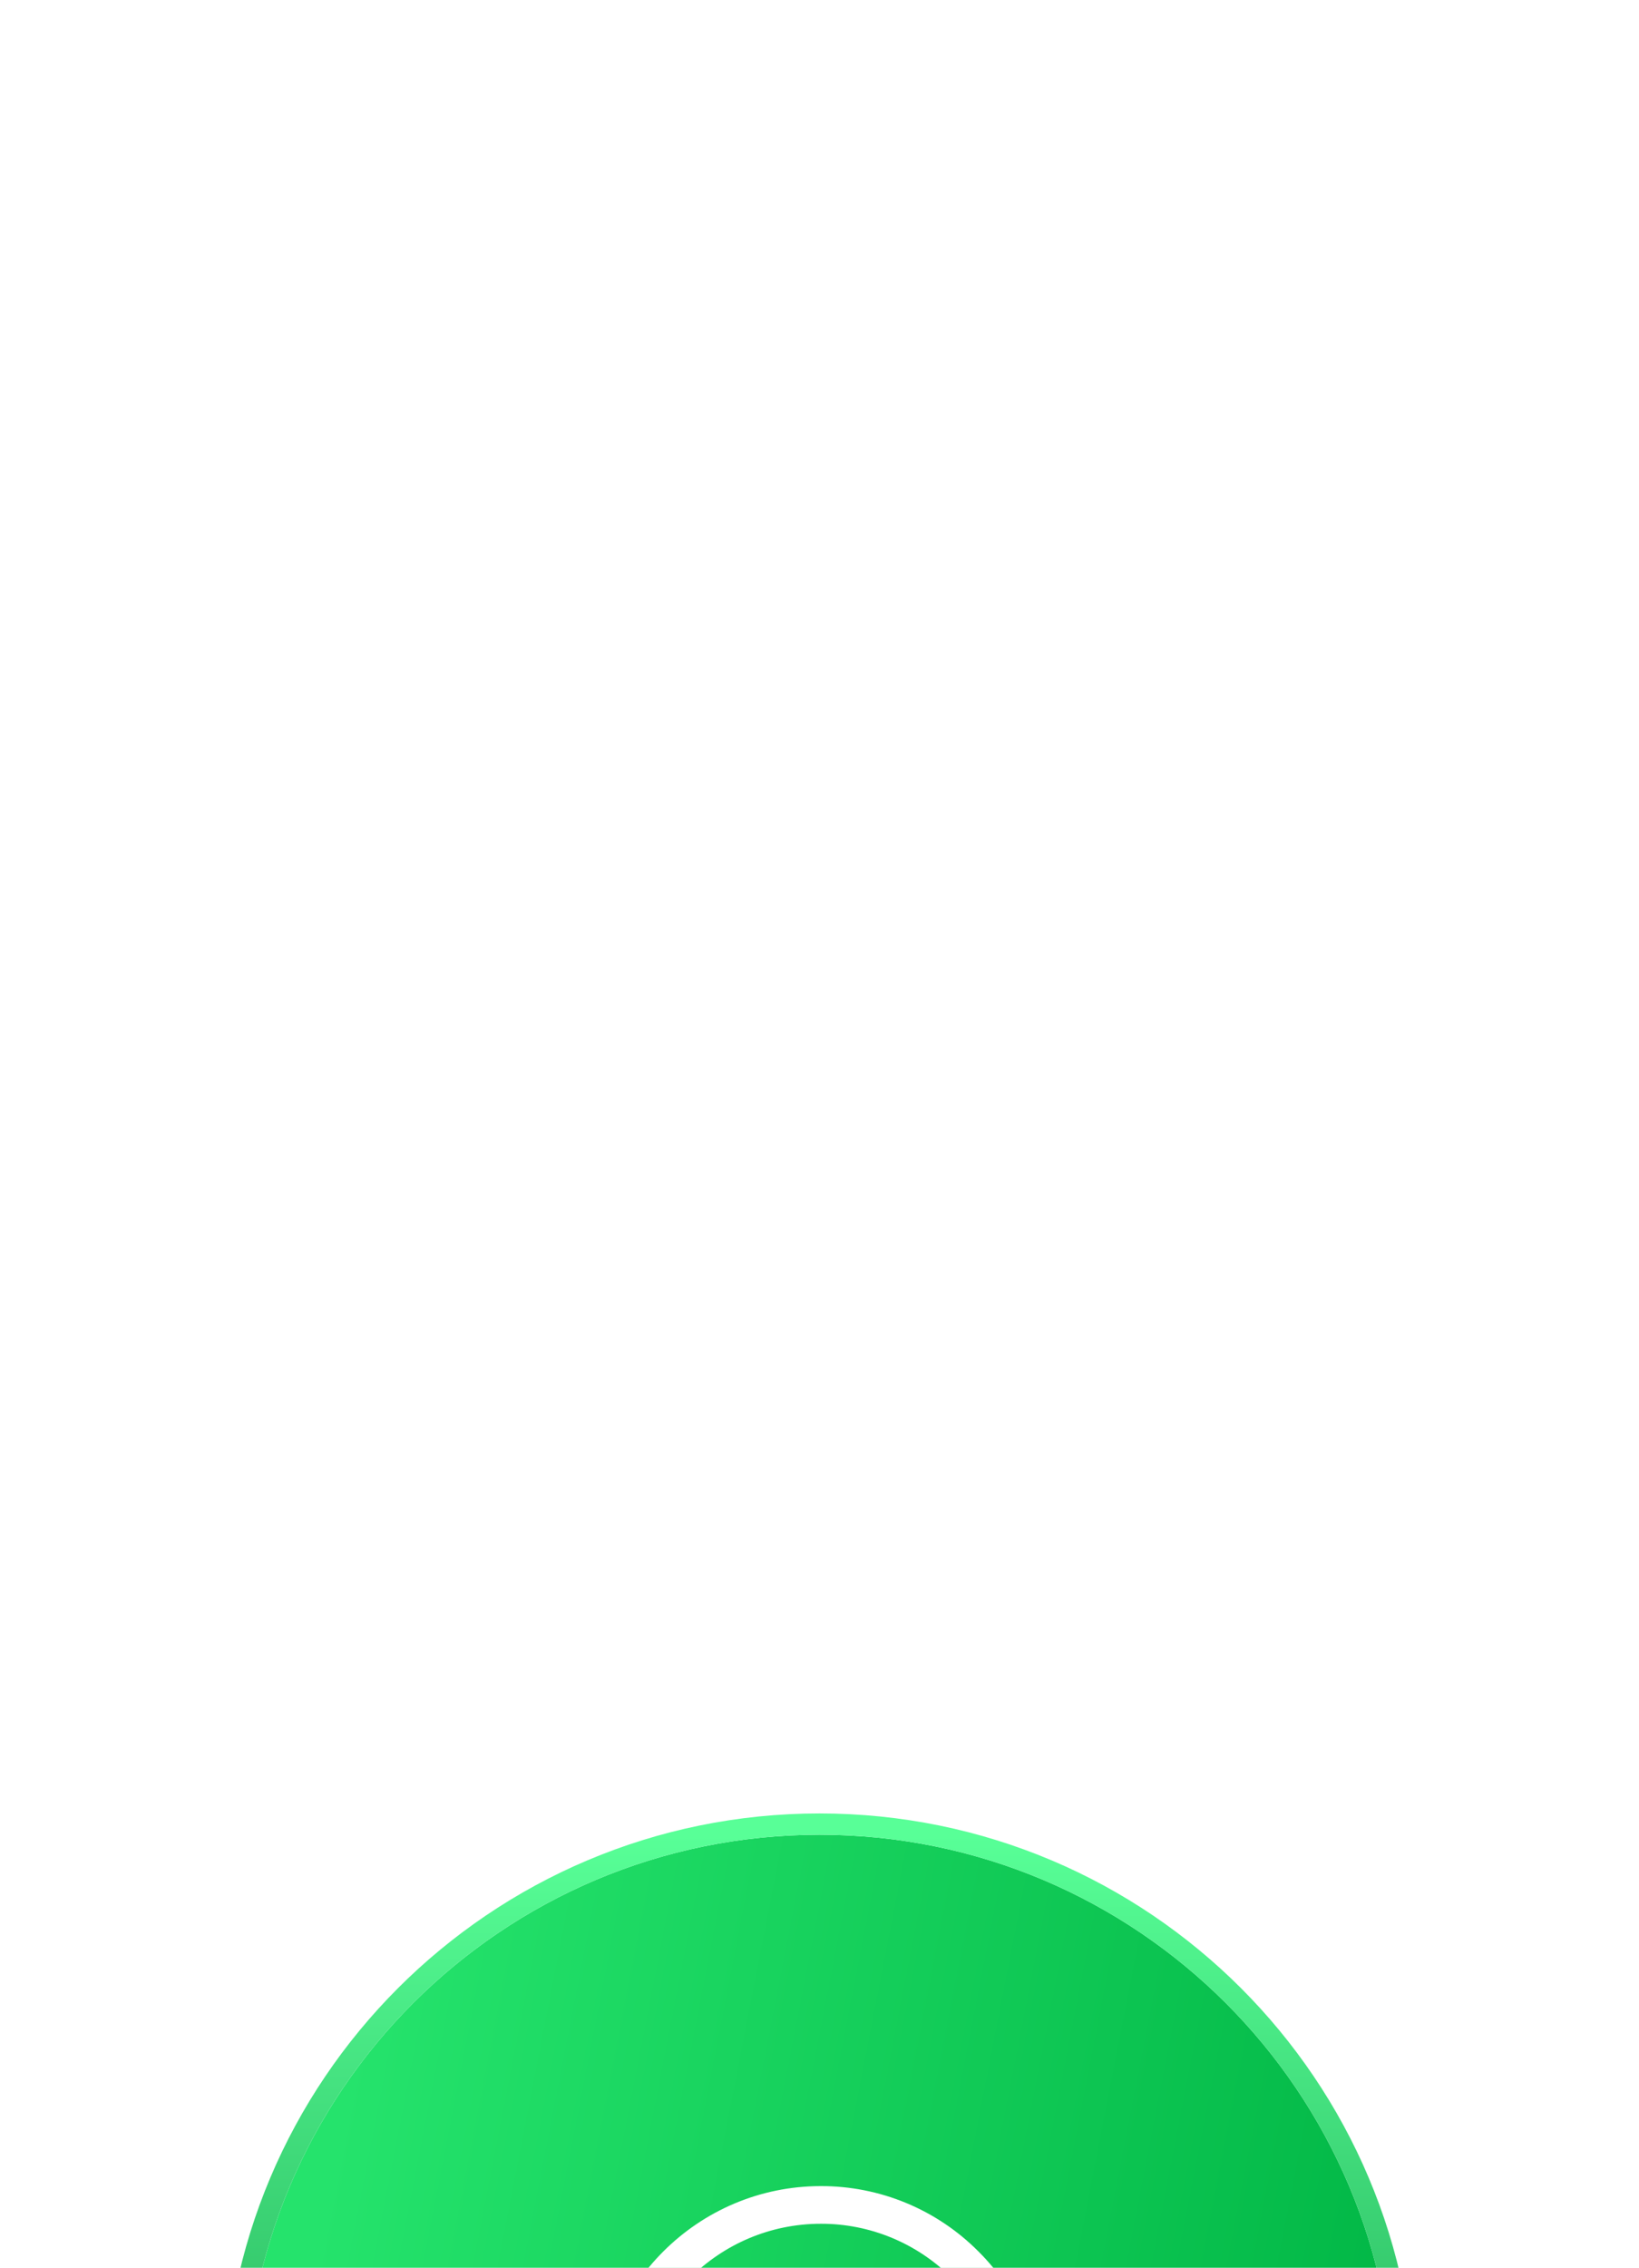 <svg width="154" height="213" viewBox="0 0 154 213" fill="none" xmlns="http://www.w3.org/2000/svg">
<g filter="url(#filter0_ddddd_2118_777)">
<path d="M23 60C23 30.177 47.177 6 77 6C106.823 6 131 30.177 131 60C131 89.823 106.823 114 77 114C47.177 114 23 89.823 23 60Z" fill="url(#paint0_linear_2118_777)"/>
<path d="M77 5C107.376 5 132 29.624 132 60C132 90.376 107.376 115 77 115C46.624 115 22 90.376 22 60C22 29.624 46.624 5 77 5Z" stroke="url(#paint1_linear_2118_777)" stroke-width="2"/>
<path fill-rule="evenodd" clip-rule="evenodd" d="M91.94 45.144C90 43.191 87.691 41.642 85.148 40.587C82.604 39.532 79.877 38.993 77.124 39C65.578 39 56.18 48.396 56.175 59.946C56.175 63.638 57.139 67.24 58.97 70.418L56 81.271L67.104 78.356C70.176 80.028 73.617 80.905 77.114 80.907H77.124C88.667 80.907 98.065 71.51 98.07 59.96C98.078 57.208 97.54 54.482 96.488 51.938C95.436 49.395 93.89 47.086 91.94 45.144ZM77.124 77.372H77.117C73.998 77.372 70.937 76.533 68.255 74.943L67.62 74.565L61.031 76.294L62.788 69.87L62.375 69.212C60.631 66.436 59.708 63.224 59.712 59.946C59.717 50.347 67.527 42.537 77.131 42.537C79.418 42.532 81.683 42.981 83.796 43.857C85.909 44.734 87.827 46.02 89.439 47.643C91.06 49.258 92.344 51.178 93.219 53.292C94.093 55.406 94.54 57.672 94.533 59.96C94.528 69.56 86.718 77.372 77.124 77.372ZM86.674 64.331C86.149 64.067 83.578 62.802 83.097 62.627C82.619 62.452 82.271 62.366 81.921 62.889C81.571 63.411 80.568 64.59 80.262 64.94C79.956 65.29 79.651 65.332 79.128 65.07C78.605 64.809 76.918 64.256 74.919 62.473C73.362 61.085 72.312 59.372 72.007 58.847C71.701 58.322 71.974 58.04 72.238 57.779C72.473 57.545 72.76 57.167 73.022 56.862C73.283 56.556 73.369 56.339 73.544 55.989C73.719 55.639 73.633 55.333 73.5 55.072C73.369 54.808 72.322 52.232 71.885 51.185C71.463 50.17 71.031 50.305 70.709 50.291C70.376 50.277 70.042 50.271 69.708 50.272C69.443 50.279 69.182 50.341 68.941 50.453C68.701 50.566 68.486 50.726 68.311 50.926C67.83 51.451 66.479 52.715 66.479 55.291C66.479 57.867 68.355 60.357 68.616 60.707C68.878 61.057 72.308 66.342 77.558 68.61C78.808 69.149 79.784 69.471 80.542 69.714C81.795 70.113 82.936 70.054 83.839 69.921C84.845 69.772 86.935 68.657 87.372 67.434C87.808 66.211 87.808 65.164 87.677 64.944C87.547 64.725 87.194 64.592 86.674 64.331Z" fill="white"/>
</g>
<defs>
<filter id="filter0_ddddd_2118_777" x="0.019" y="0.567" width="153.962" height="211.946" filterUnits="userSpaceOnUse" color-interpolation-filters="sRGB">
<feFlood flood-opacity="0" result="BackgroundImageFix"/>
<feColorMatrix in="SourceAlpha" type="matrix" values="0 0 0 0 0 0 0 0 0 0 0 0 0 0 0 0 0 0 127 0" result="hardAlpha"/>
<feOffset dy="3.052"/>
<feGaussianBlur stdDeviation="3.243"/>
<feColorMatrix type="matrix" values="0 0 0 0 0.145 0 0 0 0 0.89 0 0 0 0 0.424 0 0 0 0.4 0"/>
<feBlend mode="normal" in2="BackgroundImageFix" result="effect1_dropShadow_2118_777"/>
<feColorMatrix in="SourceAlpha" type="matrix" values="0 0 0 0 0 0 0 0 0 0 0 0 0 0 0 0 0 0 127 0" result="hardAlpha"/>
<feOffset dy="12.207"/>
<feGaussianBlur stdDeviation="6.104"/>
<feColorMatrix type="matrix" values="0 0 0 0 0.145 0 0 0 0 0.89 0 0 0 0 0.424 0 0 0 0.35 0"/>
<feBlend mode="normal" in2="effect1_dropShadow_2118_777" result="effect2_dropShadow_2118_777"/>
<feColorMatrix in="SourceAlpha" type="matrix" values="0 0 0 0 0 0 0 0 0 0 0 0 0 0 0 0 0 0 127 0" result="hardAlpha"/>
<feOffset dy="27.084"/>
<feGaussianBlur stdDeviation="8.202"/>
<feColorMatrix type="matrix" values="0 0 0 0 0.145 0 0 0 0 0.89 0 0 0 0 0.424 0 0 0 0.2 0"/>
<feBlend mode="normal" in2="effect2_dropShadow_2118_777" result="effect3_dropShadow_2118_777"/>
<feColorMatrix in="SourceAlpha" type="matrix" values="0 0 0 0 0 0 0 0 0 0 0 0 0 0 0 0 0 0 127 0" result="hardAlpha"/>
<feOffset dy="48.447"/>
<feGaussianBlur stdDeviation="9.728"/>
<feColorMatrix type="matrix" values="0 0 0 0 0.145 0 0 0 0 0.89 0 0 0 0 0.424 0 0 0 0.06 0"/>
<feBlend mode="normal" in2="effect3_dropShadow_2118_777" result="effect4_dropShadow_2118_777"/>
<feColorMatrix in="SourceAlpha" type="matrix" values="0 0 0 0 0 0 0 0 0 0 0 0 0 0 0 0 0 0 127 0" result="hardAlpha"/>
<feOffset dy="75.531"/>
<feGaussianBlur stdDeviation="10.491"/>
<feColorMatrix type="matrix" values="0 0 0 0 0.145 0 0 0 0 0.89 0 0 0 0 0.424 0 0 0 0.01 0"/>
<feBlend mode="normal" in2="effect4_dropShadow_2118_777" result="effect5_dropShadow_2118_777"/>
<feBlend mode="normal" in="SourceGraphic" in2="effect5_dropShadow_2118_777" result="shape"/>
</filter>
<linearGradient id="paint0_linear_2118_777" x1="36.976" y1="6" x2="141.574" y2="26.392" gradientUnits="userSpaceOnUse">
<stop stop-color="#25E36C"/>
<stop offset="1" stop-color="#00B544"/>
</linearGradient>
<linearGradient id="paint1_linear_2118_777" x1="77" y1="6" x2="77" y2="114" gradientUnits="userSpaceOnUse">
<stop stop-color="#58FF97"/>
<stop offset="1" stop-color="#00782D"/>
</linearGradient>
</defs>
</svg>
